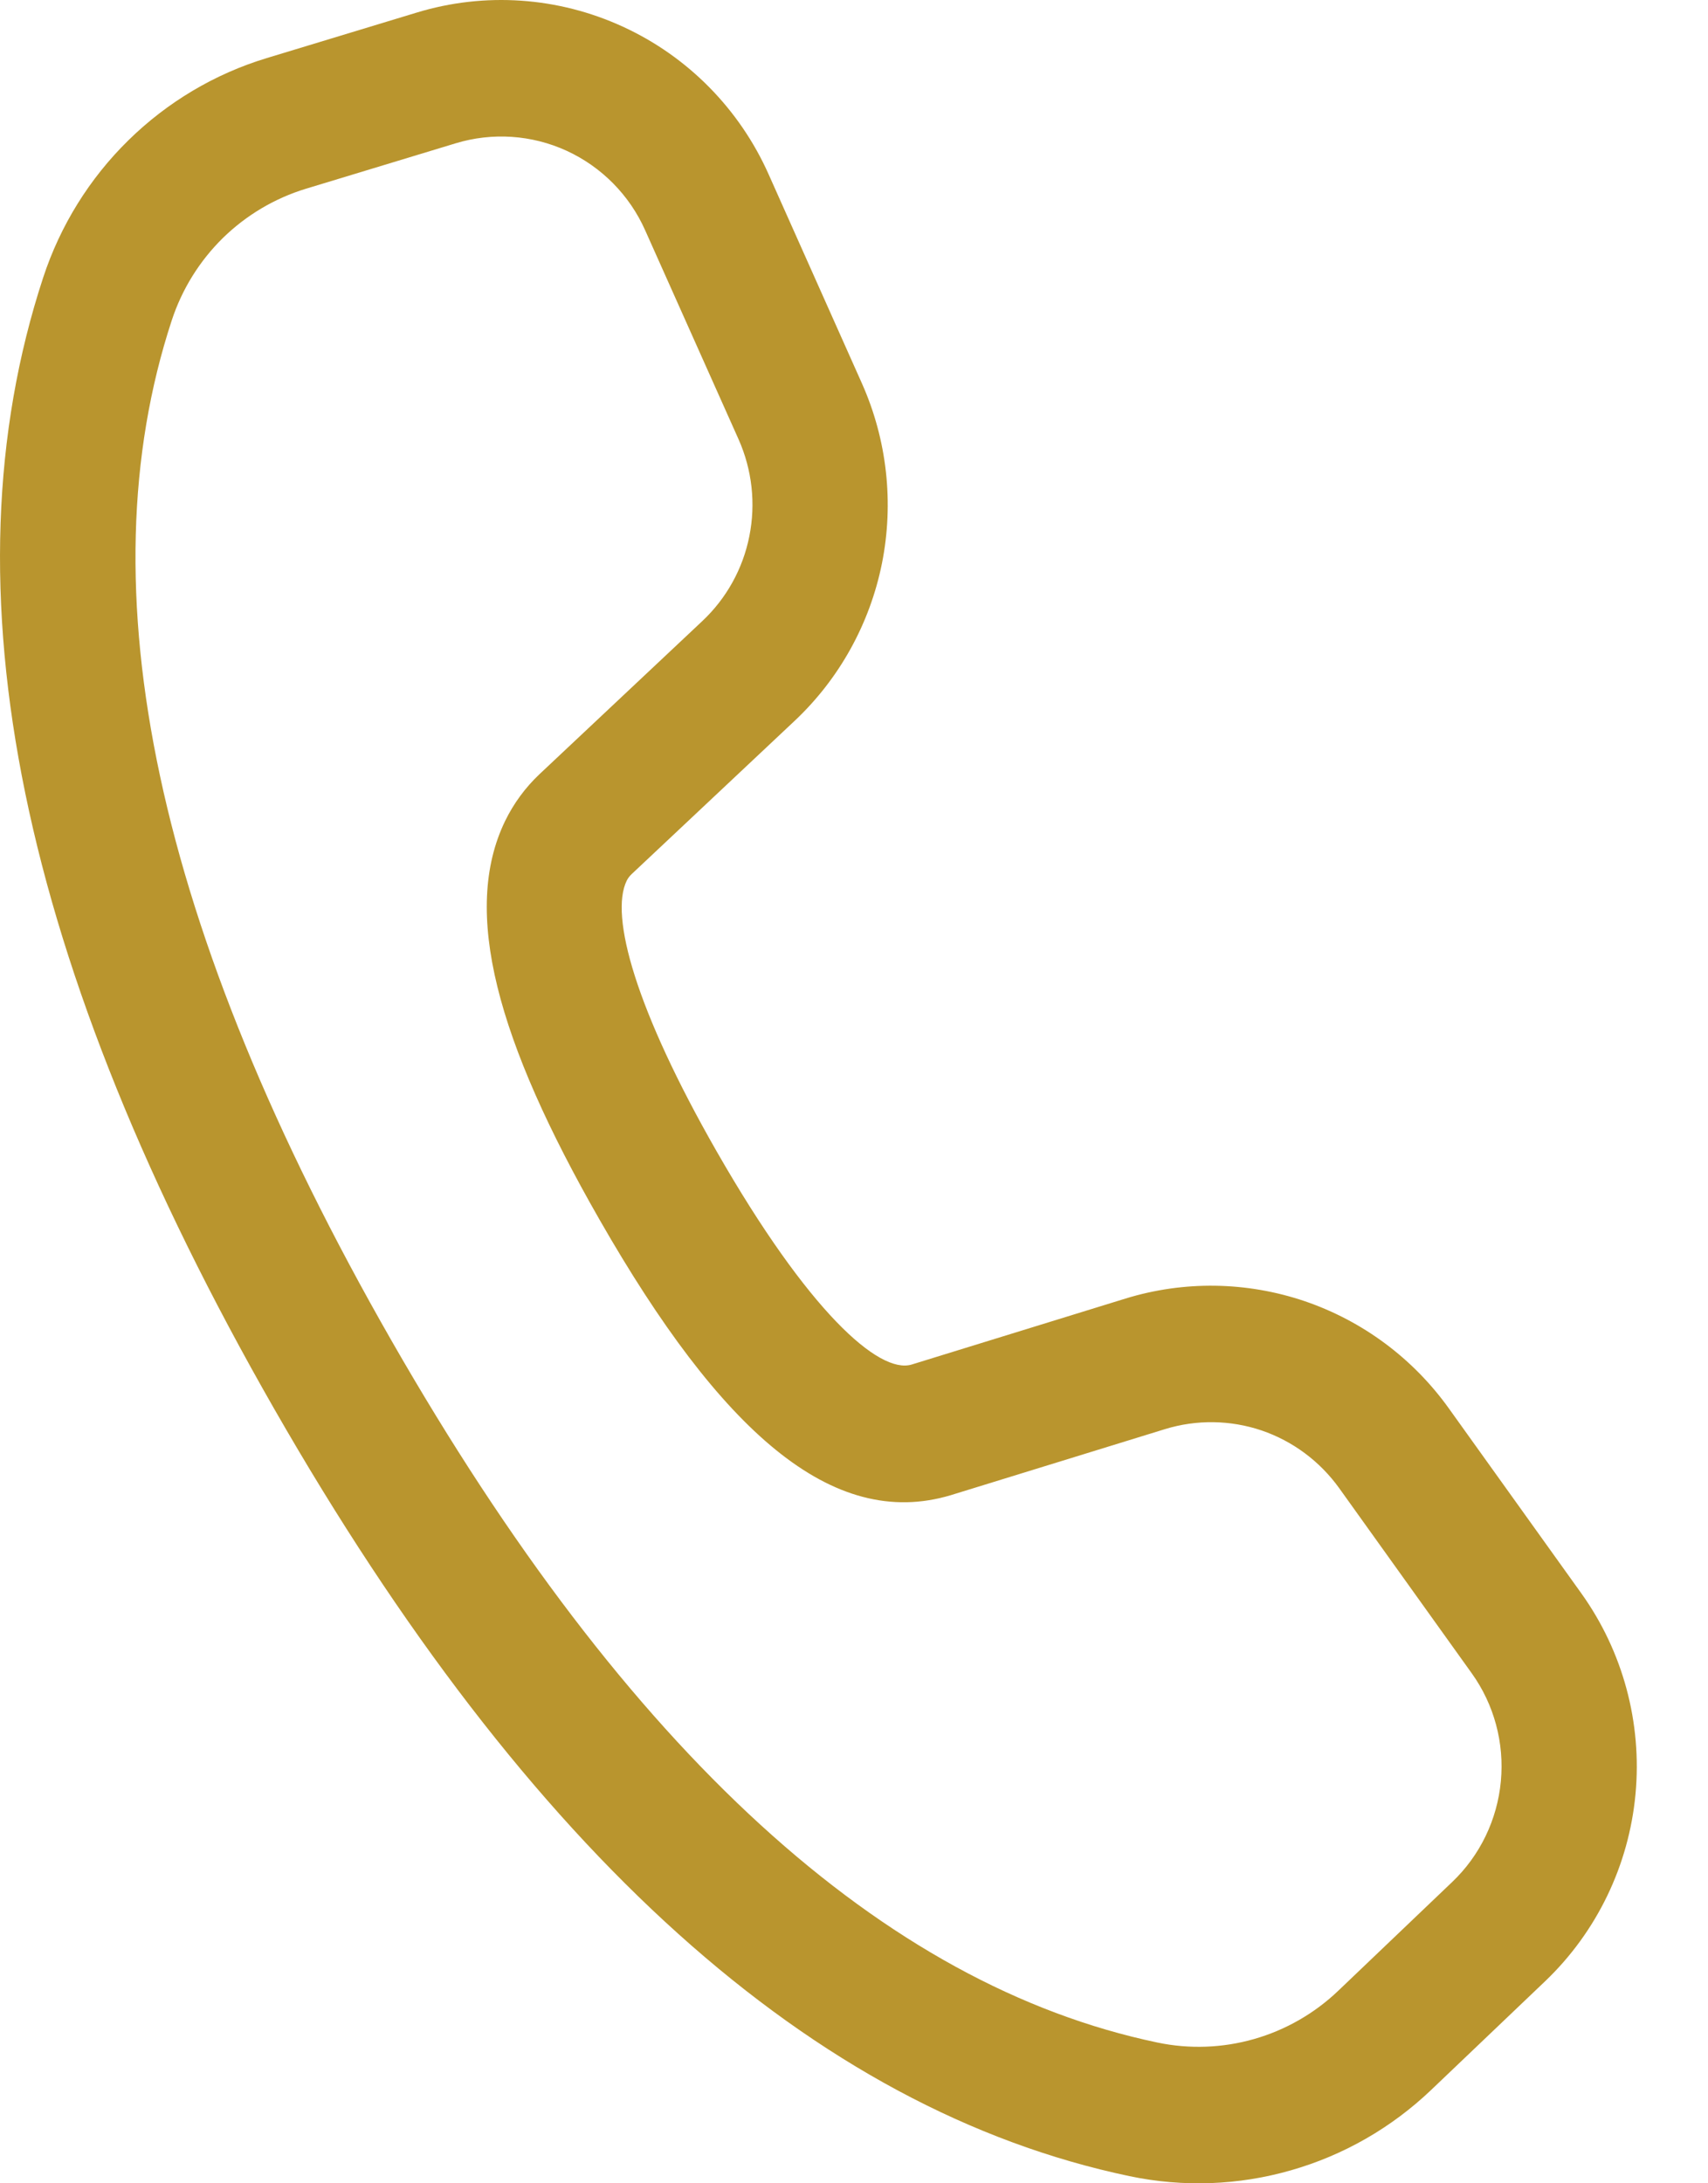 <svg width="18" height="23" viewBox="0 0 18 23" fill="none" xmlns="http://www.w3.org/2000/svg">
<path d="M2.811 0.612L4.39 0.133C5.108 -0.086 5.881 -0.033 6.564 0.281C7.247 0.594 7.794 1.148 8.101 1.838L9.084 4.04C9.348 4.633 9.422 5.295 9.295 5.933C9.167 6.571 8.845 7.152 8.372 7.596L6.656 9.209C6.635 9.229 6.617 9.252 6.604 9.279C6.425 9.648 6.698 10.636 7.553 12.13C8.517 13.813 9.262 14.478 9.607 14.375L11.86 13.68C12.477 13.49 13.137 13.5 13.749 13.707C14.36 13.915 14.892 14.31 15.269 14.837L16.665 16.785C17.103 17.397 17.306 18.148 17.236 18.9C17.166 19.651 16.828 20.351 16.285 20.87L15.084 22.015C14.666 22.414 14.159 22.705 13.605 22.863C13.052 23.022 12.469 23.043 11.905 22.925C8.561 22.223 5.564 19.509 2.89 14.842C0.215 10.172 -0.619 6.194 0.455 2.924C0.635 2.376 0.943 1.88 1.353 1.478C1.764 1.075 2.263 0.778 2.811 0.612ZM3.225 1.988C2.896 2.088 2.596 2.266 2.349 2.507C2.103 2.749 1.918 3.046 1.81 3.375C0.884 6.194 1.635 9.774 4.126 14.123C6.616 18.469 9.315 20.913 12.197 21.517C12.535 21.588 12.885 21.575 13.217 21.48C13.549 21.385 13.854 21.21 14.104 20.971L15.304 19.826C15.597 19.547 15.779 19.17 15.817 18.765C15.855 18.361 15.746 17.956 15.51 17.627L14.114 15.678C13.91 15.394 13.624 15.181 13.295 15.069C12.966 14.958 12.61 14.953 12.278 15.055L10.02 15.751C8.77 16.126 7.594 15.077 6.318 12.848C5.237 10.961 4.862 9.599 5.324 8.647C5.414 8.463 5.536 8.297 5.684 8.157L7.4 6.544C7.655 6.305 7.829 5.992 7.897 5.649C7.966 5.305 7.926 4.949 7.784 4.629L6.8 2.428C6.635 2.056 6.34 1.758 5.973 1.589C5.605 1.42 5.188 1.392 4.801 1.51L3.225 1.988Z" fill="#B9952E"/>
</svg>
